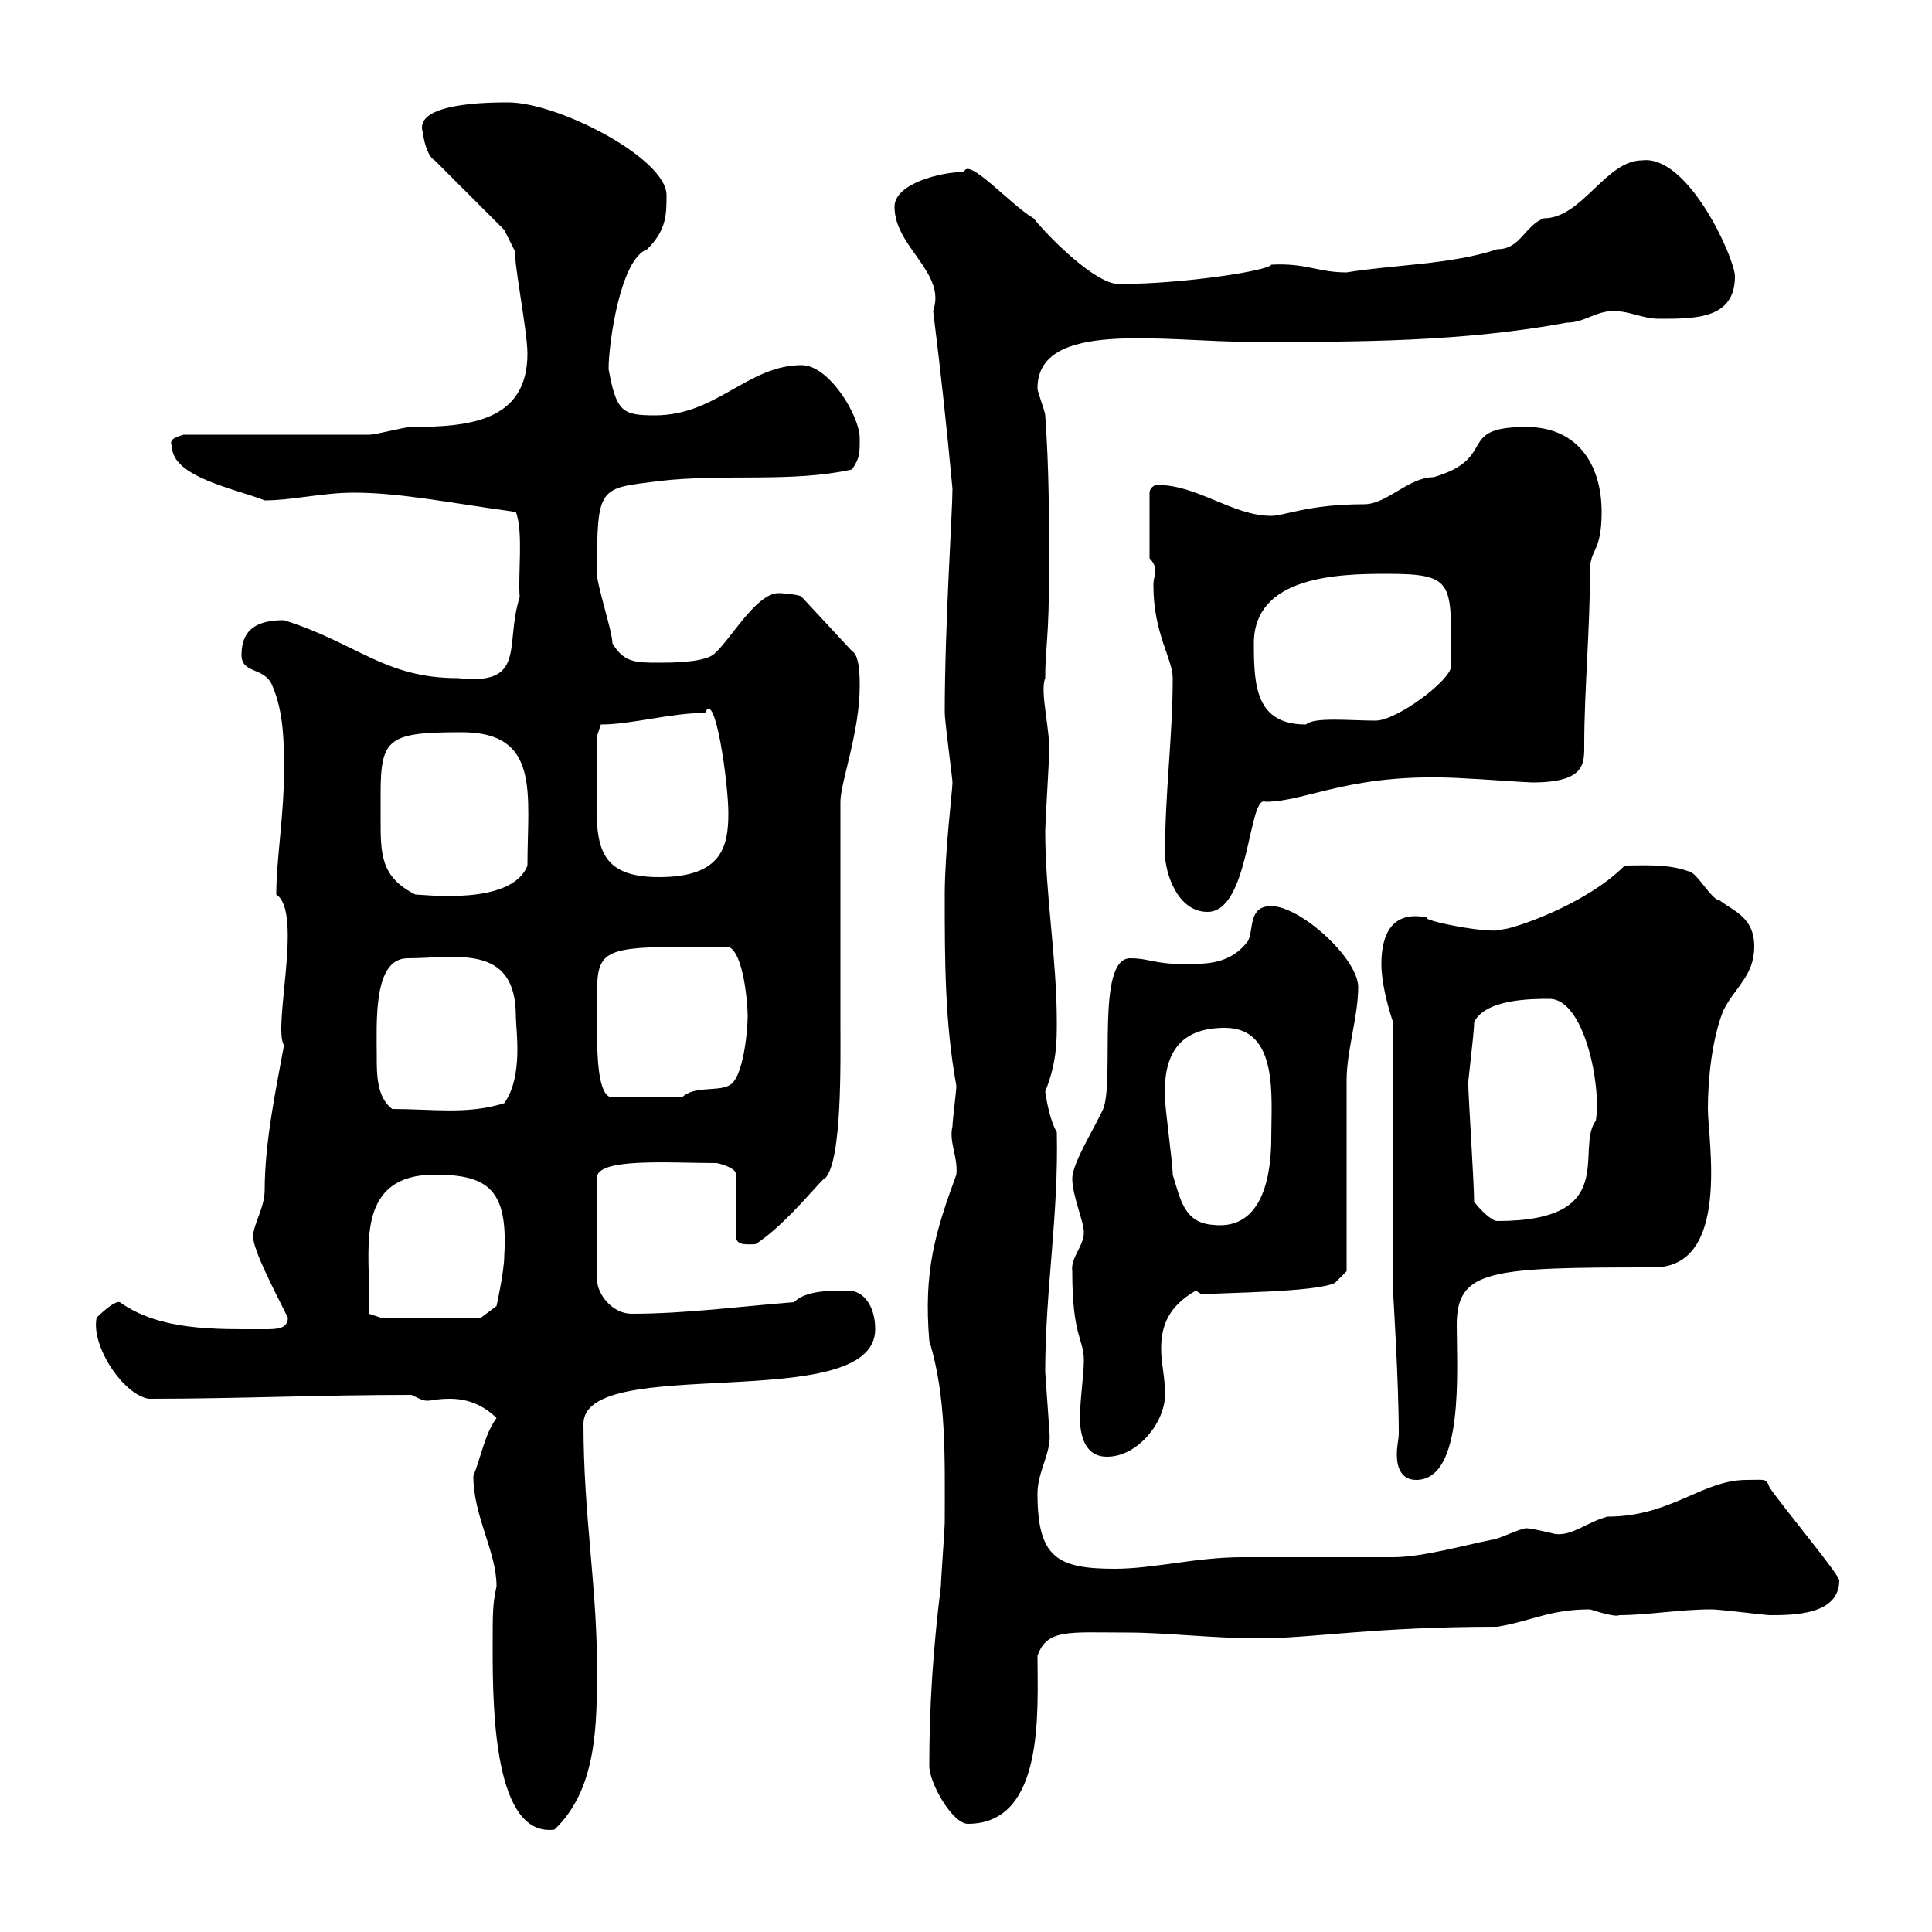<svg xmlns="http://www.w3.org/2000/svg" xmlns:xlink="http://www.w3.org/1999/xlink" width="300" height="300"><path d="M76.50 256.20C76.50 265.80 76.80 285.30 86.10 284.10C92.70 277.80 92.70 267.90 92.70 258.90C92.70 246.30 90.60 235.20 90.60 221.10C90.60 210 135.90 219.90 135.90 206.40C135.90 202.80 134.10 200.40 131.70 200.40C128.70 200.40 125.10 200.40 123.30 202.20C115.50 202.80 106.50 204 98.10 204C95.10 204 92.70 201 92.70 198.60L92.70 183C92.40 179.70 104.10 180.60 111.30 180.60C111.30 180.60 114.30 181.20 114.30 182.40L114.30 192C114.30 193.50 116.10 193.20 117.30 193.20C122.10 190.20 128.10 182.40 128.10 183C130.80 180.30 130.50 164.70 130.50 158.70C130.50 153.30 130.50 129.90 130.50 124.50C130.50 121.50 133.50 113.70 133.50 106.50C133.50 105.30 133.50 101.70 132.30 101.10L124.50 92.70C124.50 92.40 121.80 92.10 120.90 92.10C117.30 92.10 113.10 99.90 110.70 101.70C108.90 102.90 104.10 102.90 102.30 102.90C98.70 102.90 96.90 102.90 95.10 99.90C95.10 98.10 92.70 90.90 92.70 89.10C92.70 75.30 93 75.90 102.30 74.70C112.50 73.50 122.70 75 132.30 72.90C133.50 71.10 133.50 70.50 133.50 68.10C133.50 64.50 128.70 56.70 124.50 56.70C116.10 56.70 111.30 64.50 101.70 64.50C96.60 64.50 95.70 63.90 94.50 57.30C94.50 53.40 96.30 40.20 100.50 38.70C103.50 35.70 103.50 33.30 103.50 30.30C103.50 24.60 86.70 15.90 78.90 15.90C76.20 15.90 63.90 15.90 65.70 20.70C65.70 21.30 66.30 24.30 67.50 24.90L78.30 35.70L80.10 39.30C79.50 39.30 81.90 51.30 81.90 54.90C81.90 65.40 72.90 66.30 63.90 66.30C62.70 66.30 58.50 67.50 57.30 67.50C53.10 67.50 33 67.50 28.50 67.50C27.60 67.80 26.10 68.10 26.70 69.30C26.70 74.10 36.60 75.90 41.10 77.70C45.30 77.70 50.10 76.50 54.90 76.50C62.10 76.50 69.30 78 80.10 79.50C81.30 82.50 80.40 89.40 80.70 92.70C78.30 100.20 81.90 106.50 71.10 105.30C59.70 105.30 55.50 99.90 44.10 96.30C40.20 96.30 37.50 97.50 37.50 101.70C37.50 104.70 41.10 103.50 42.30 106.50C44.10 110.70 44.10 115.50 44.10 119.70C44.10 126.60 42.90 133.50 42.90 138.90C47.10 141.60 42.30 159.60 44.10 162.30C42.90 168.90 41.10 177.30 41.10 184.80C41.10 187.50 39.30 190.20 39.30 192C39.30 194.10 42.60 200.40 44.70 204.60C44.70 206.40 42.90 206.40 41.10 206.40C33.60 206.40 24.90 206.70 18.60 202.20C17.70 201.90 15 204.60 15 204.60C14.10 209.10 19.20 216.60 23.10 217.20C36.90 217.20 49.80 216.60 63.90 216.60C65.10 217.20 65.70 217.50 66.30 217.50C67.20 217.50 67.80 217.20 69.90 217.20C72.90 217.20 75.30 218.40 77.10 220.20C75.30 222.60 74.70 226.20 73.50 229.20C73.50 235.50 77.10 240.90 77.10 246.30C76.50 249.30 76.50 249.90 76.50 256.20ZM144.30 274.20C144.30 276.90 147.90 283.20 150.30 283.20C162.30 283.20 161.10 265.50 161.10 257.10C162.60 252.90 165.90 253.50 174.90 253.50C181.20 253.50 188.10 254.40 195.60 254.40C203.70 254.40 213.30 252.60 232.50 252.60C237.90 251.70 240.60 249.90 246.90 249.90C248.70 250.50 251.10 251.10 251.40 250.80C255.90 250.80 260.70 249.90 265.80 249.90C267 249.90 274.20 250.80 274.80 250.80C278.40 250.80 285.60 250.80 285.60 245.40C285.60 244.50 276.60 233.70 274.80 231C274.20 229.50 274.20 229.80 271.20 229.80C264.30 229.80 259.50 235.50 249.60 235.50C246.30 236.40 244.20 238.50 241.50 238.20C241.50 238.20 237.90 237.30 237 237.30C236.10 237.30 232.50 239.10 231.60 239.10C227.10 240 220.80 241.80 216.30 241.80C213.60 241.80 195.60 241.80 192.90 241.80C185.70 241.80 179.10 243.60 173.10 243.60C164.10 243.60 161.10 241.80 161.10 231.90C161.10 228.30 163.50 225.30 162.90 222C162.90 220.80 162.30 213.60 162.30 213C162.30 200.40 164.40 188.70 164.10 175.80C163.20 174.30 162.60 171.60 162.30 169.50C164.10 165 164.10 161.70 164.10 158.70C164.10 148.80 162.30 138.90 162.30 129C162.30 128.10 162.90 117.90 162.90 117.30C163.20 113.70 161.40 107.40 162.30 105.30C162.30 100.50 162.90 99.30 162.90 88.50C162.90 80.10 162.90 72.90 162.30 64.50C162.30 63.90 161.10 60.90 161.10 60.30C161.10 49.50 180.60 53.10 194.70 53.10C210.90 53.10 227.10 53.10 243.30 50.10C246 50.10 247.80 48.30 250.50 48.30C253.20 48.30 255 49.50 257.70 49.50C263.40 49.50 269.40 49.50 269.40 42.90C269.40 40.20 262.20 24 255 24.90C249.30 24.90 245.70 33.90 239.70 33.90C236.70 35.10 236.10 38.70 232.50 38.70C225.30 41.10 216.30 41.10 209.10 42.30C204.60 42.30 202.80 40.80 197.40 41.10C197.10 42 183.90 44.10 173.70 44.10C170.10 44.10 162.90 36.90 160.50 33.90C156.90 31.80 150.30 24.30 149.70 26.70C146.10 26.70 138.90 28.50 138.90 32.10C138.90 38.40 147 42.30 144.90 48.30C146.10 57.90 147 66.30 147.90 75.90C147.90 79.50 146.70 96.90 146.70 110.70C146.70 111.90 147.90 120.90 147.90 121.50C147.90 122.70 146.70 132.30 146.70 138.90C146.70 149.10 146.70 158.70 148.50 168.60C148.50 169.50 147.90 174 147.90 174.90C147.30 177.30 148.80 179.70 148.50 182.40C145.20 191.40 143.40 197.40 144.30 208.20C147 216.90 146.70 226.50 146.70 236.40C146.70 237.30 146.10 245.40 146.10 246.30C144.90 255.90 144.30 264.90 144.30 274.20ZM216.30 200.40C216.30 200.40 217.20 214.50 217.20 222.60C217.20 223.50 216.90 224.40 216.90 225.90C216.90 227.70 217.50 229.80 219.90 229.80C227.40 229.80 226.20 212.70 226.20 205.80C226.20 197.10 231.30 196.80 256.80 196.80C268.80 196.80 265.20 177 265.20 172.20C265.20 167.70 265.80 161.40 267.60 156.90C269.40 153.30 272.40 151.50 272.40 147C272.40 142.50 269.40 141.60 267 139.80C265.80 139.80 263.40 135.30 262.20 135.30C258.90 134.10 255.30 134.40 252.30 134.40C246 140.70 234.60 144.30 233.40 144.30C231.60 145.20 220.20 142.80 221.70 142.50C216.30 141.30 214.50 144.90 214.50 149.70C214.50 152.40 215.40 156 216.30 158.70ZM167.70 220.20C167.70 222.60 168.30 226.20 171.90 226.20C176.70 226.20 180.90 220.80 180.90 216.60C180.90 213.60 180.30 211.80 180.30 209.40C180.30 205.80 181.50 202.80 185.70 200.40L186.60 201C189.60 200.70 204.30 200.70 207.30 199.20L209.10 197.40C209.10 193.20 209.10 172.20 209.10 167.70C209.10 163.20 210.90 157.80 210.90 153.30C210.90 148.80 201.90 140.70 197.40 140.70C193.80 140.70 194.70 144.30 193.80 146.10C191.10 149.70 187.50 149.70 183.90 149.70C179.10 149.70 178.50 148.80 175.50 148.80C170.10 148.80 173.10 167.70 171.30 172.20C170.10 174.90 166.50 180.60 166.50 183C166.50 185.70 168.30 189.60 168.30 191.40C168.30 193.50 166.20 195.30 166.50 197.40C166.50 207.60 168.30 207.90 168.30 211.20C168.30 213.60 167.70 217.20 167.70 220.20ZM57.30 200.40C57.30 193.20 55.50 182.40 67.50 182.40C75.90 182.40 78.90 184.80 78.30 195C78.30 197.40 77.10 202.80 77.10 202.80L74.70 204.60L59.10 204.60L57.30 204C57.30 204 57.30 201 57.30 200.40ZM182.10 182.40C182.10 180.60 180.90 172.20 180.90 170.40C180.60 163.50 183.30 159.60 190.20 159.60C198.60 159.60 197.40 170.40 197.40 176.70C197.40 181.50 196.50 191.10 188.40 190.20C183.90 189.90 183.30 186.30 182.10 182.40ZM228.90 186.60C228.90 183.90 228 170.10 228 168.60C227.70 169.50 228.90 160.80 228.90 158.70C230.70 155.10 237.90 155.10 240.60 155.10C246 155.10 248.70 168.60 247.80 174C244.50 178.50 251.70 189.60 232.50 189.60C231.60 189.60 229.80 187.80 228.90 186.60ZM58.50 164.10C58.50 158.70 57.90 148.80 63.30 148.80C70.80 148.80 80.10 146.40 80.10 157.80C80.10 159.90 81.30 167.10 78.30 171.30C72.60 173.10 67.20 172.20 60.90 172.20C58.50 170.40 58.50 166.80 58.50 164.10ZM92.70 158.70C92.70 157.20 92.70 155.70 92.70 154.50C92.70 146.70 93.90 147 113.10 147C115.50 147.90 116.10 156 116.10 157.80C116.10 159.60 115.50 167.70 113.10 168.60C111.30 169.50 107.70 168.60 105.90 170.40L95.10 170.40C92.70 170.40 92.70 163.20 92.70 158.70ZM180.90 132.60C180.90 135.30 182.70 141.60 187.50 141.60C194.10 141.60 193.80 123.30 196.50 124.50C203.10 124.50 210 119.70 228 120.90C228.90 120.90 237 121.50 237.90 121.50C246.30 121.50 246 118.50 246 115.50C246 107.40 246.90 97.50 246.90 88.50C246.90 85.20 248.70 85.80 248.70 79.50C248.70 72.30 245.10 66.30 237 66.30C225.90 66.30 232.80 71.10 222.60 74.10C218.70 74.10 215.40 78.30 211.80 78.30C203.10 78.30 199.50 80.10 197.40 80.10C191.40 80.10 186 75.30 179.70 75.30C179.10 75.30 178.50 75.90 178.50 76.50L178.50 86.70C179.10 87.30 179.40 87.90 179.40 88.80C179.40 89.40 179.10 89.70 179.10 90.90C179.10 98.40 182.10 102.30 182.10 105.30C182.10 114.30 180.90 123 180.90 132.60ZM59.10 127.20C59.10 126.30 59.10 124.80 59.10 123.30C59.10 114.60 60.30 113.70 71.70 113.70C84 113.70 81.90 123.30 81.90 134.40C79.50 140.70 65.70 138.90 64.50 138.90C59.10 136.20 59.10 132.60 59.10 127.20ZM92.70 119.10C92.70 117.30 92.70 114.30 92.70 114.30L93.30 112.50C98.10 112.50 104.10 110.70 109.50 110.70C111 106.80 113.10 121.50 113.10 126.30C113.10 131.70 111.90 136.20 102.30 136.20C91.20 136.20 92.70 129.30 92.70 119.10ZM194.70 99.90C194.70 89.40 207.90 89.10 215.40 89.10C226.20 89.10 225.30 90.60 225.30 103.50C225.30 105.60 216.90 111.90 213.60 111.90C209.70 111.90 204 111.30 202.80 112.50C195 112.50 194.70 106.50 194.70 99.90Z"/></svg>